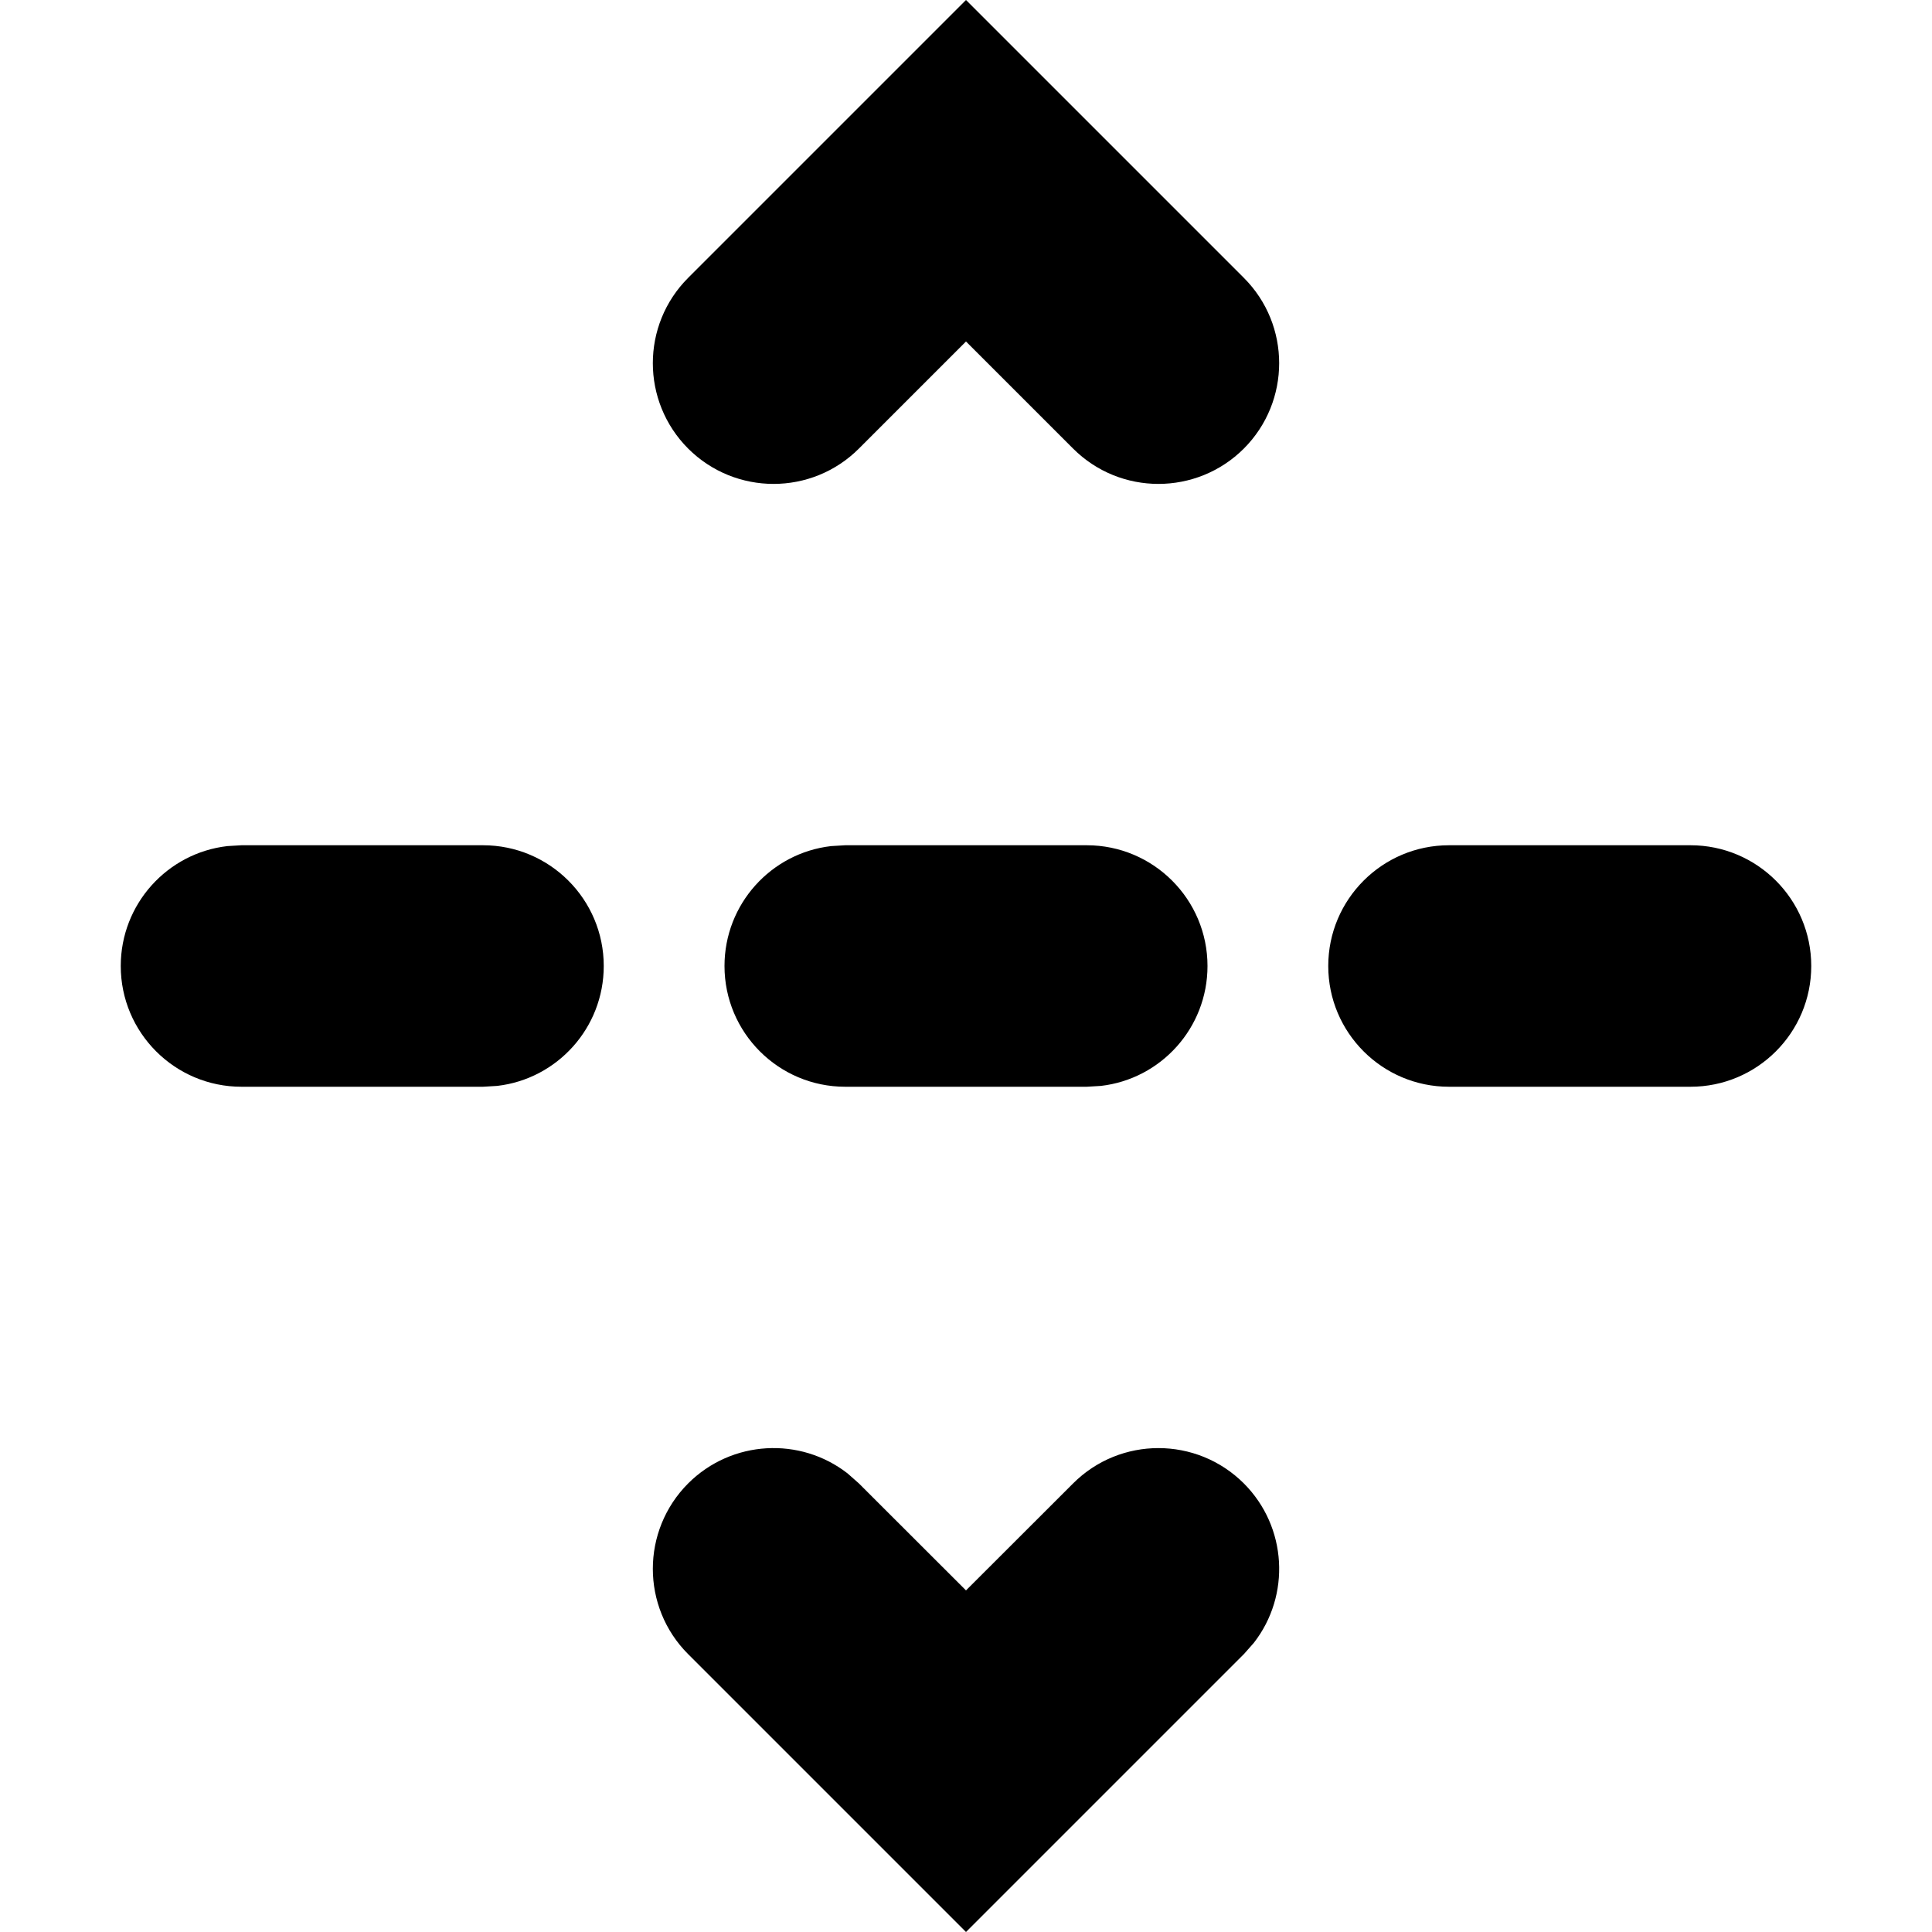 <?xml version="1.0" encoding="utf-8"?><!-- Uploaded to: SVG Repo, www.svgrepo.com, Generator: SVG Repo Mixer Tools -->
<svg width="800px" height="800px" viewBox="0 0 16 16" xmlns="http://www.w3.org/2000/svg">
  <path fill="#000000" fill-rule="evenodd" d="M7.019,12.202 L7.113,12.285 L8,13.171 L8.887,12.285 C9.277,11.895 9.91,11.895 10.301,12.285 C10.661,12.646 10.689,13.213 10.384,13.605 L10.301,13.699 L8,16 L5.699,13.699 C5.309,13.309 5.309,12.676 5.699,12.285 C6.06,11.925 6.627,11.897 7.019,12.202 Z M9,7 C9.552,7 10,7.448 10,8 C10,8.513 9.614,8.936 9.117,8.993 L9,9 L7,9 C6.448,9 6,8.552 6,8 C6,7.487 6.386,7.064 6.883,7.007 L7,7 L9,7 Z M14,7 C14.552,7 15,7.448 15,8 C15,8.552 14.552,9 14,9 L12,9 C11.448,9 11,8.552 11,8 C11,7.448 11.448,7 12,7 L14,7 Z M2,7 L4,7 C4.552,7 5,7.448 5,8 C5,8.513 4.614,8.936 4.117,8.993 L4,9 L2,9 C1.448,9 1,8.552 1,8 C1,7.487 1.386,7.064 1.883,7.007 L2,7 L4,7 L2,7 Z M8,-1.02140518e-14 L10.301,2.301 C10.691,2.691 10.691,3.324 10.301,3.715 C9.91,4.105 9.277,4.105 8.887,3.715 L8,2.828 L7.113,3.715 C6.723,4.105 6.09,4.105 5.699,3.715 C5.309,3.324 5.309,2.691 5.699,2.301 L8,-1.02140518e-14 Z"/>
</svg>